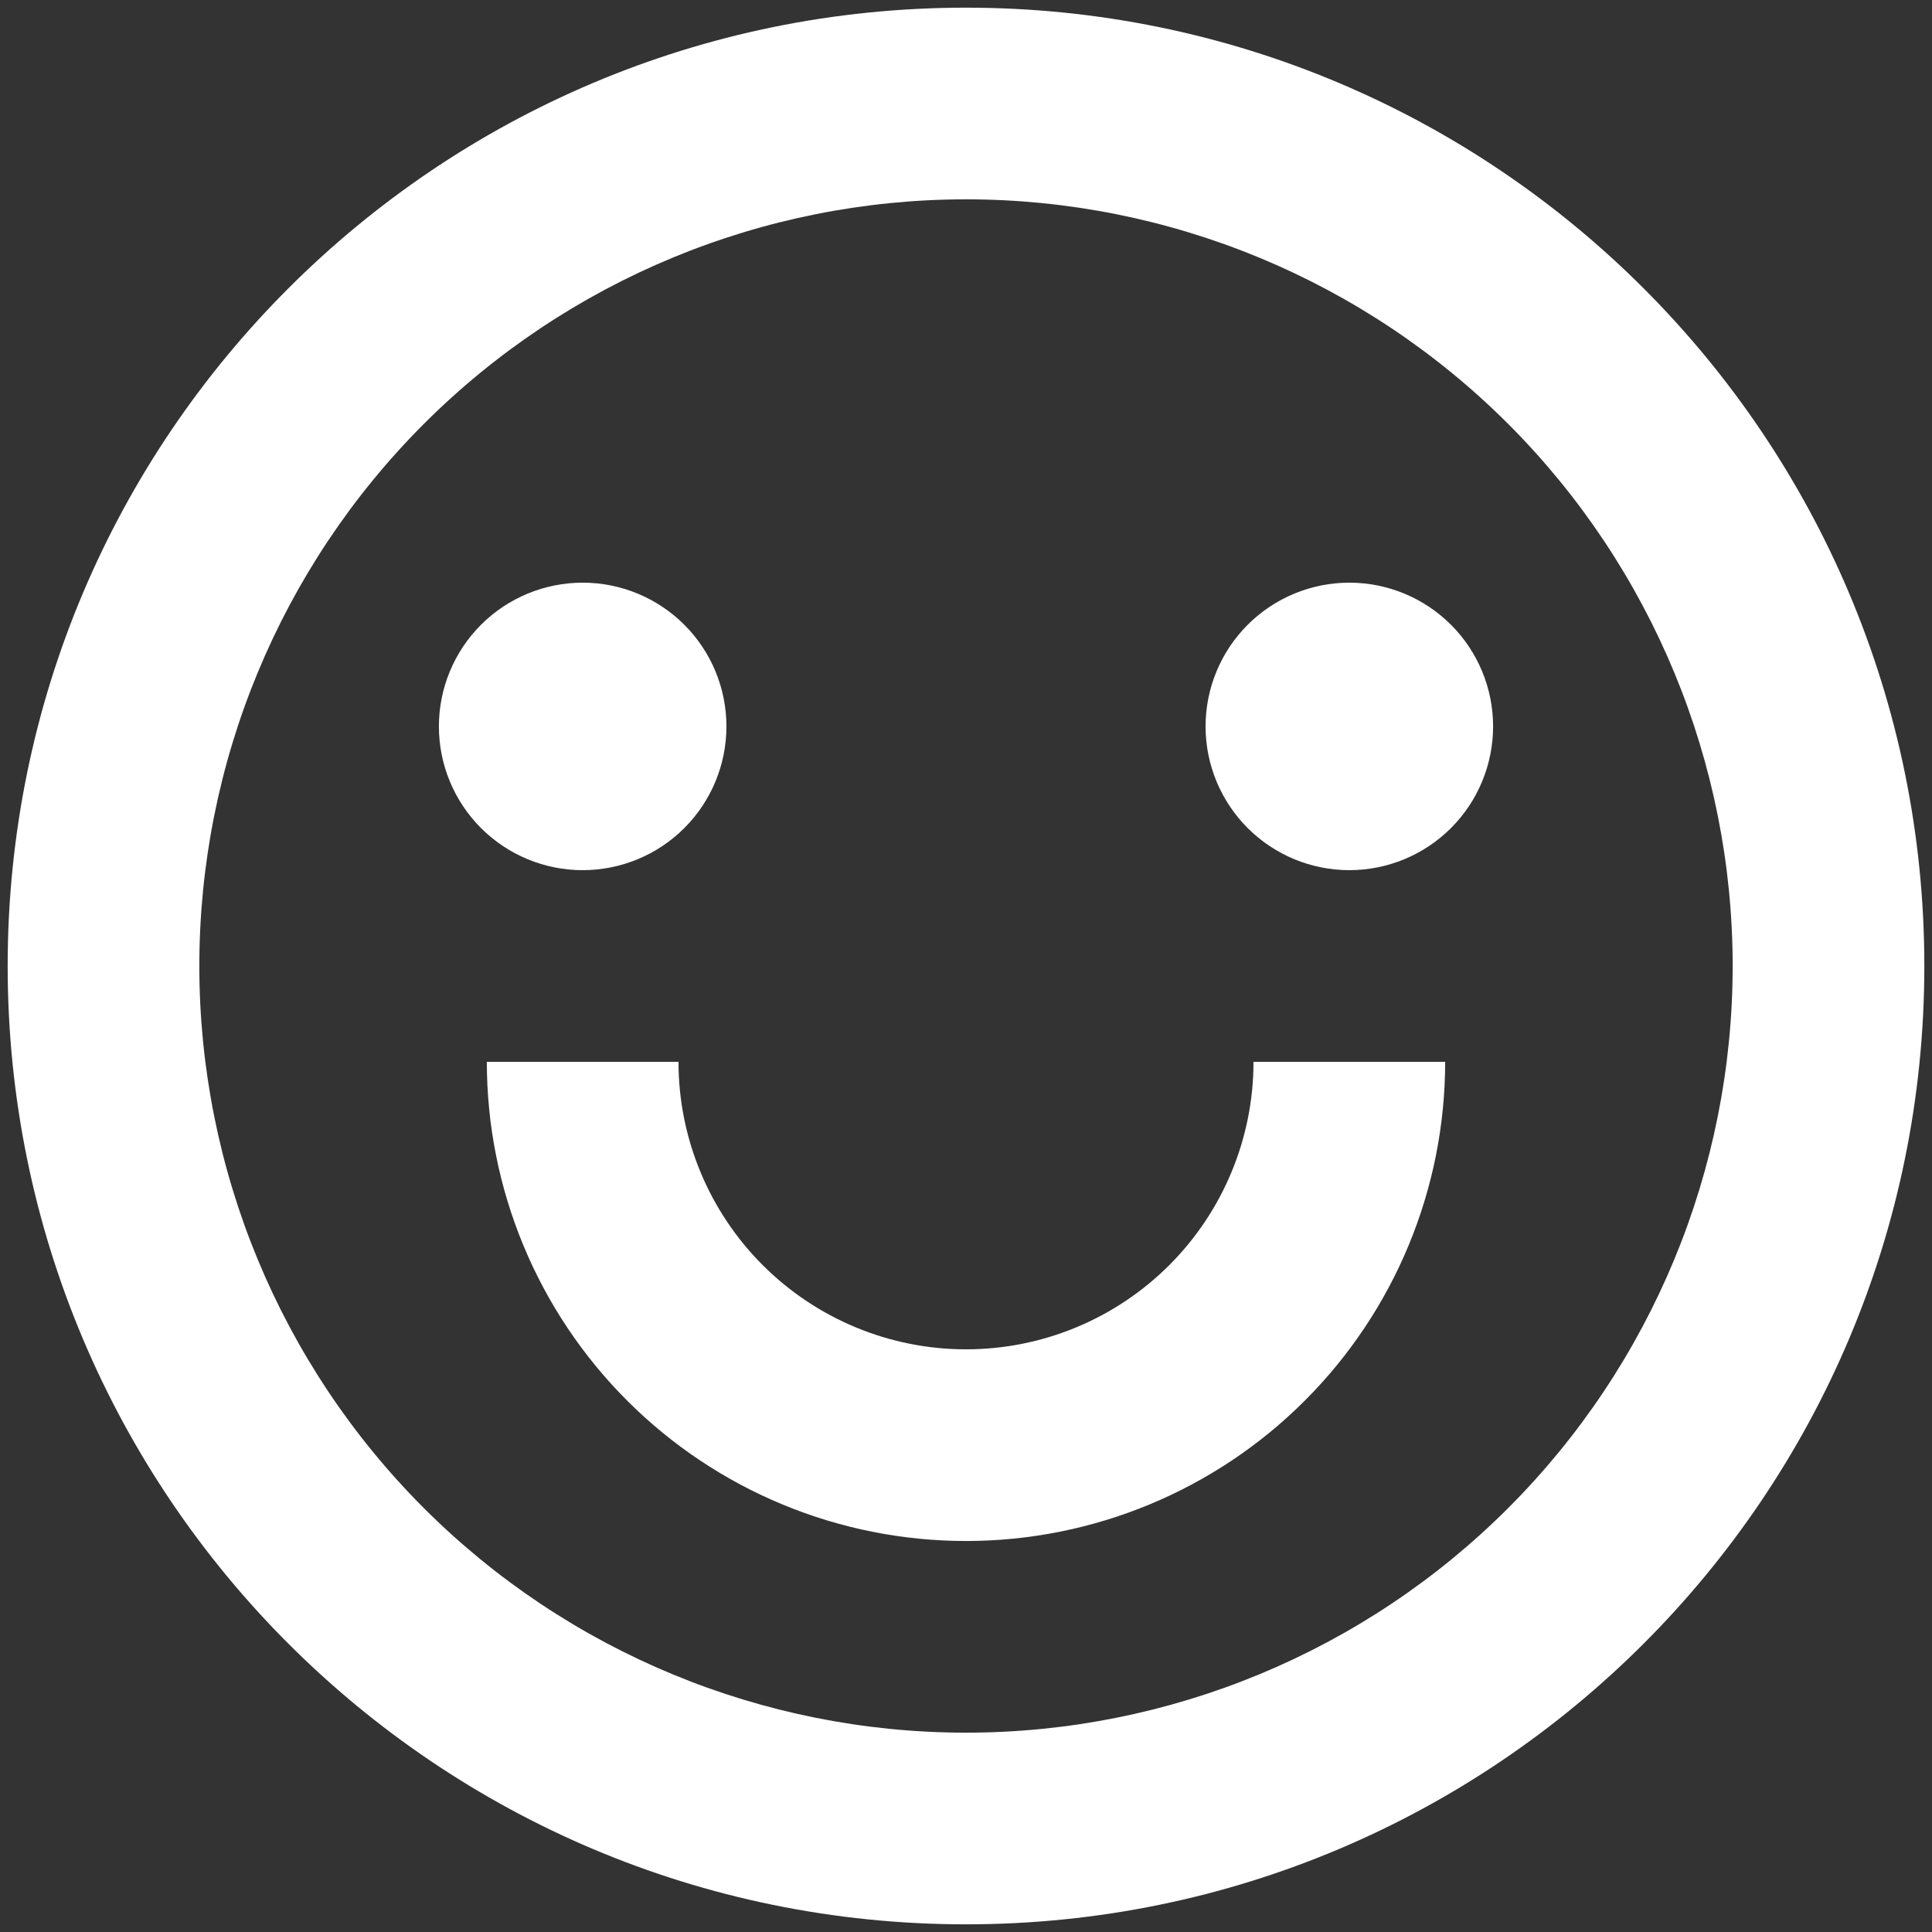 <svg xmlns="http://www.w3.org/2000/svg" width="63" height="63" viewBox="0 0 63 63" fill="none"><rect x="0" y="0" width="63" height="63" fill="#333333" stroke="none"/><path d="M31.5 62.75C14.241 62.75 0.25 48.759 0.25 31.5C0.25 14.241 14.241 0.25 31.5 0.25C48.759 0.25 62.75 14.241 62.75 31.5C62.75 48.759 48.759 62.75 31.5 62.75ZM31.5 56.5C38.13 56.5 44.489 53.866 49.178 49.178C53.866 44.489 56.5 38.13 56.5 31.5C56.5 24.87 53.866 18.511 49.178 13.822C44.489 9.134 38.13 6.5 31.5 6.5C24.87 6.5 18.511 9.134 13.822 13.822C9.134 18.511 6.5 24.87 6.5 31.5C6.5 38.13 9.134 44.489 13.822 49.178C18.511 53.866 24.87 56.5 31.5 56.5ZM15.875 34.625H22.125C22.125 37.111 23.113 39.496 24.871 41.254C26.629 43.012 29.014 44 31.5 44C33.986 44 36.371 43.012 38.129 41.254C39.887 39.496 40.875 37.111 40.875 34.625H47.125C47.125 38.769 45.479 42.743 42.548 45.673C39.618 48.604 35.644 50.25 31.5 50.25C27.356 50.25 23.382 48.604 20.451 45.673C17.521 42.743 15.875 38.769 15.875 34.625ZM19 28.375C17.757 28.375 16.564 27.881 15.685 27.002C14.806 26.123 14.312 24.931 14.312 23.688C14.312 22.444 14.806 21.252 15.685 20.373C16.564 19.494 17.757 19 19 19C20.243 19 21.436 19.494 22.315 20.373C23.194 21.252 23.688 22.444 23.688 23.688C23.688 24.931 23.194 26.123 22.315 27.002C21.436 27.881 20.243 28.375 19 28.375ZM44 28.375C42.757 28.375 41.565 27.881 40.685 27.002C39.806 26.123 39.312 24.931 39.312 23.688C39.312 22.444 39.806 21.252 40.685 20.373C41.565 19.494 42.757 19 44 19C45.243 19 46.435 19.494 47.315 20.373C48.194 21.252 48.688 22.444 48.688 23.688C48.688 24.931 48.194 26.123 47.315 27.002C46.435 27.881 45.243 28.375 44 28.375Z" fill="white"></path></svg>